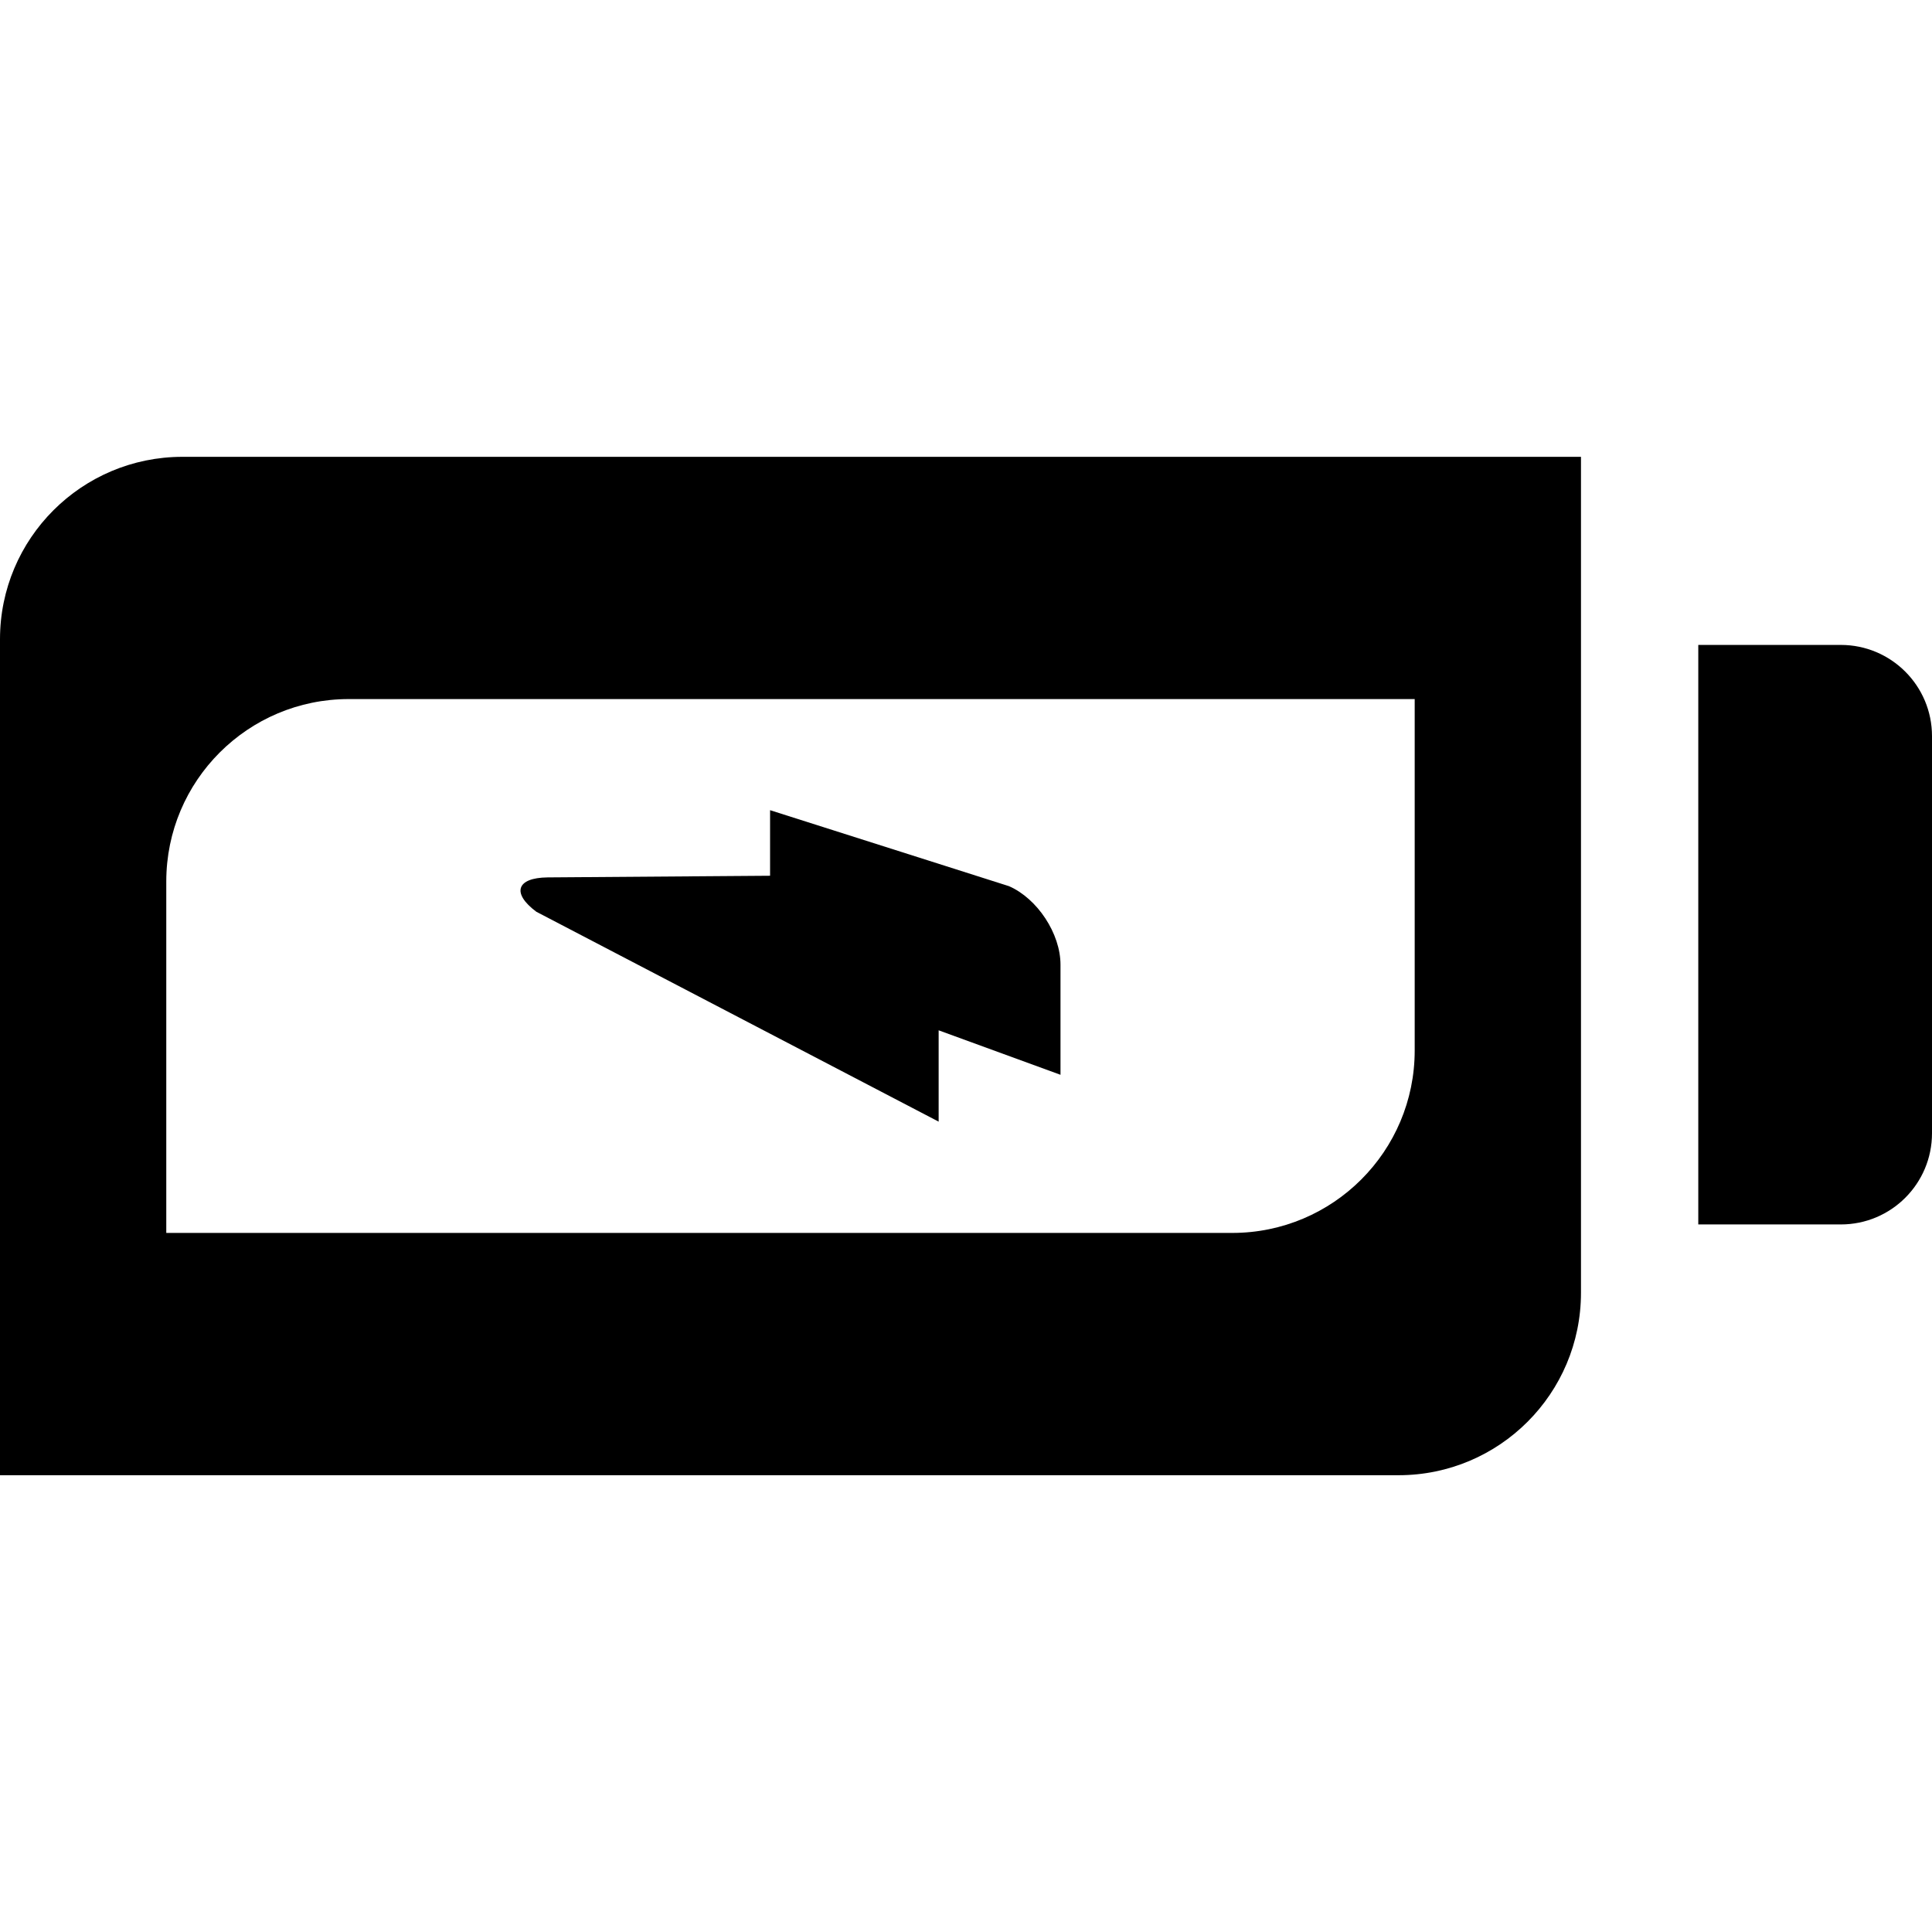 <?xml version="1.0" encoding="iso-8859-1"?>
<!-- Uploaded to: SVG Repo, www.svgrepo.com, Generator: SVG Repo Mixer Tools -->
<!DOCTYPE svg PUBLIC "-//W3C//DTD SVG 1.1//EN" "http://www.w3.org/Graphics/SVG/1.1/DTD/svg11.dtd">
<svg fill="#000000" version="1.1" id="Capa_1" xmlns="http://www.w3.org/2000/svg" xmlns:xlink="http://www.w3.org/1999/xlink" 
	 width="800px" height="800px" viewBox="0 0 45.523 45.523"
	 xml:space="preserve">
<g>
	<path d="M45.523,26.702v-9.357c0-1.187-0.963-2.149-2.149-2.149h-3.358v13.655h3.357C44.561,28.852,45.523,27.89,45.523,26.702z"/>
	<path d="M37.252,30.461V10.764H4.299C1.926,10.764,0,12.688,0,15.062V34.76h32.953C35.328,34.76,37.252,32.836,37.252,30.461z
		 M29.035,29.051H3.918V20.77c0-2.373,1.924-4.298,4.299-4.298h25.117v8.28C33.334,27.127,31.409,29.051,29.035,29.051z"/>
	<path d="M23.773,20.88l-5.628-1.79v1.545l-5.244,0.039c-0.731,0.008-0.85,0.372-0.264,0.809l9.48,4.946v-2.152l2.871,1.048v-2.594
		C24.989,22.001,24.444,21.172,23.773,20.88z"/>
</g>
</svg>